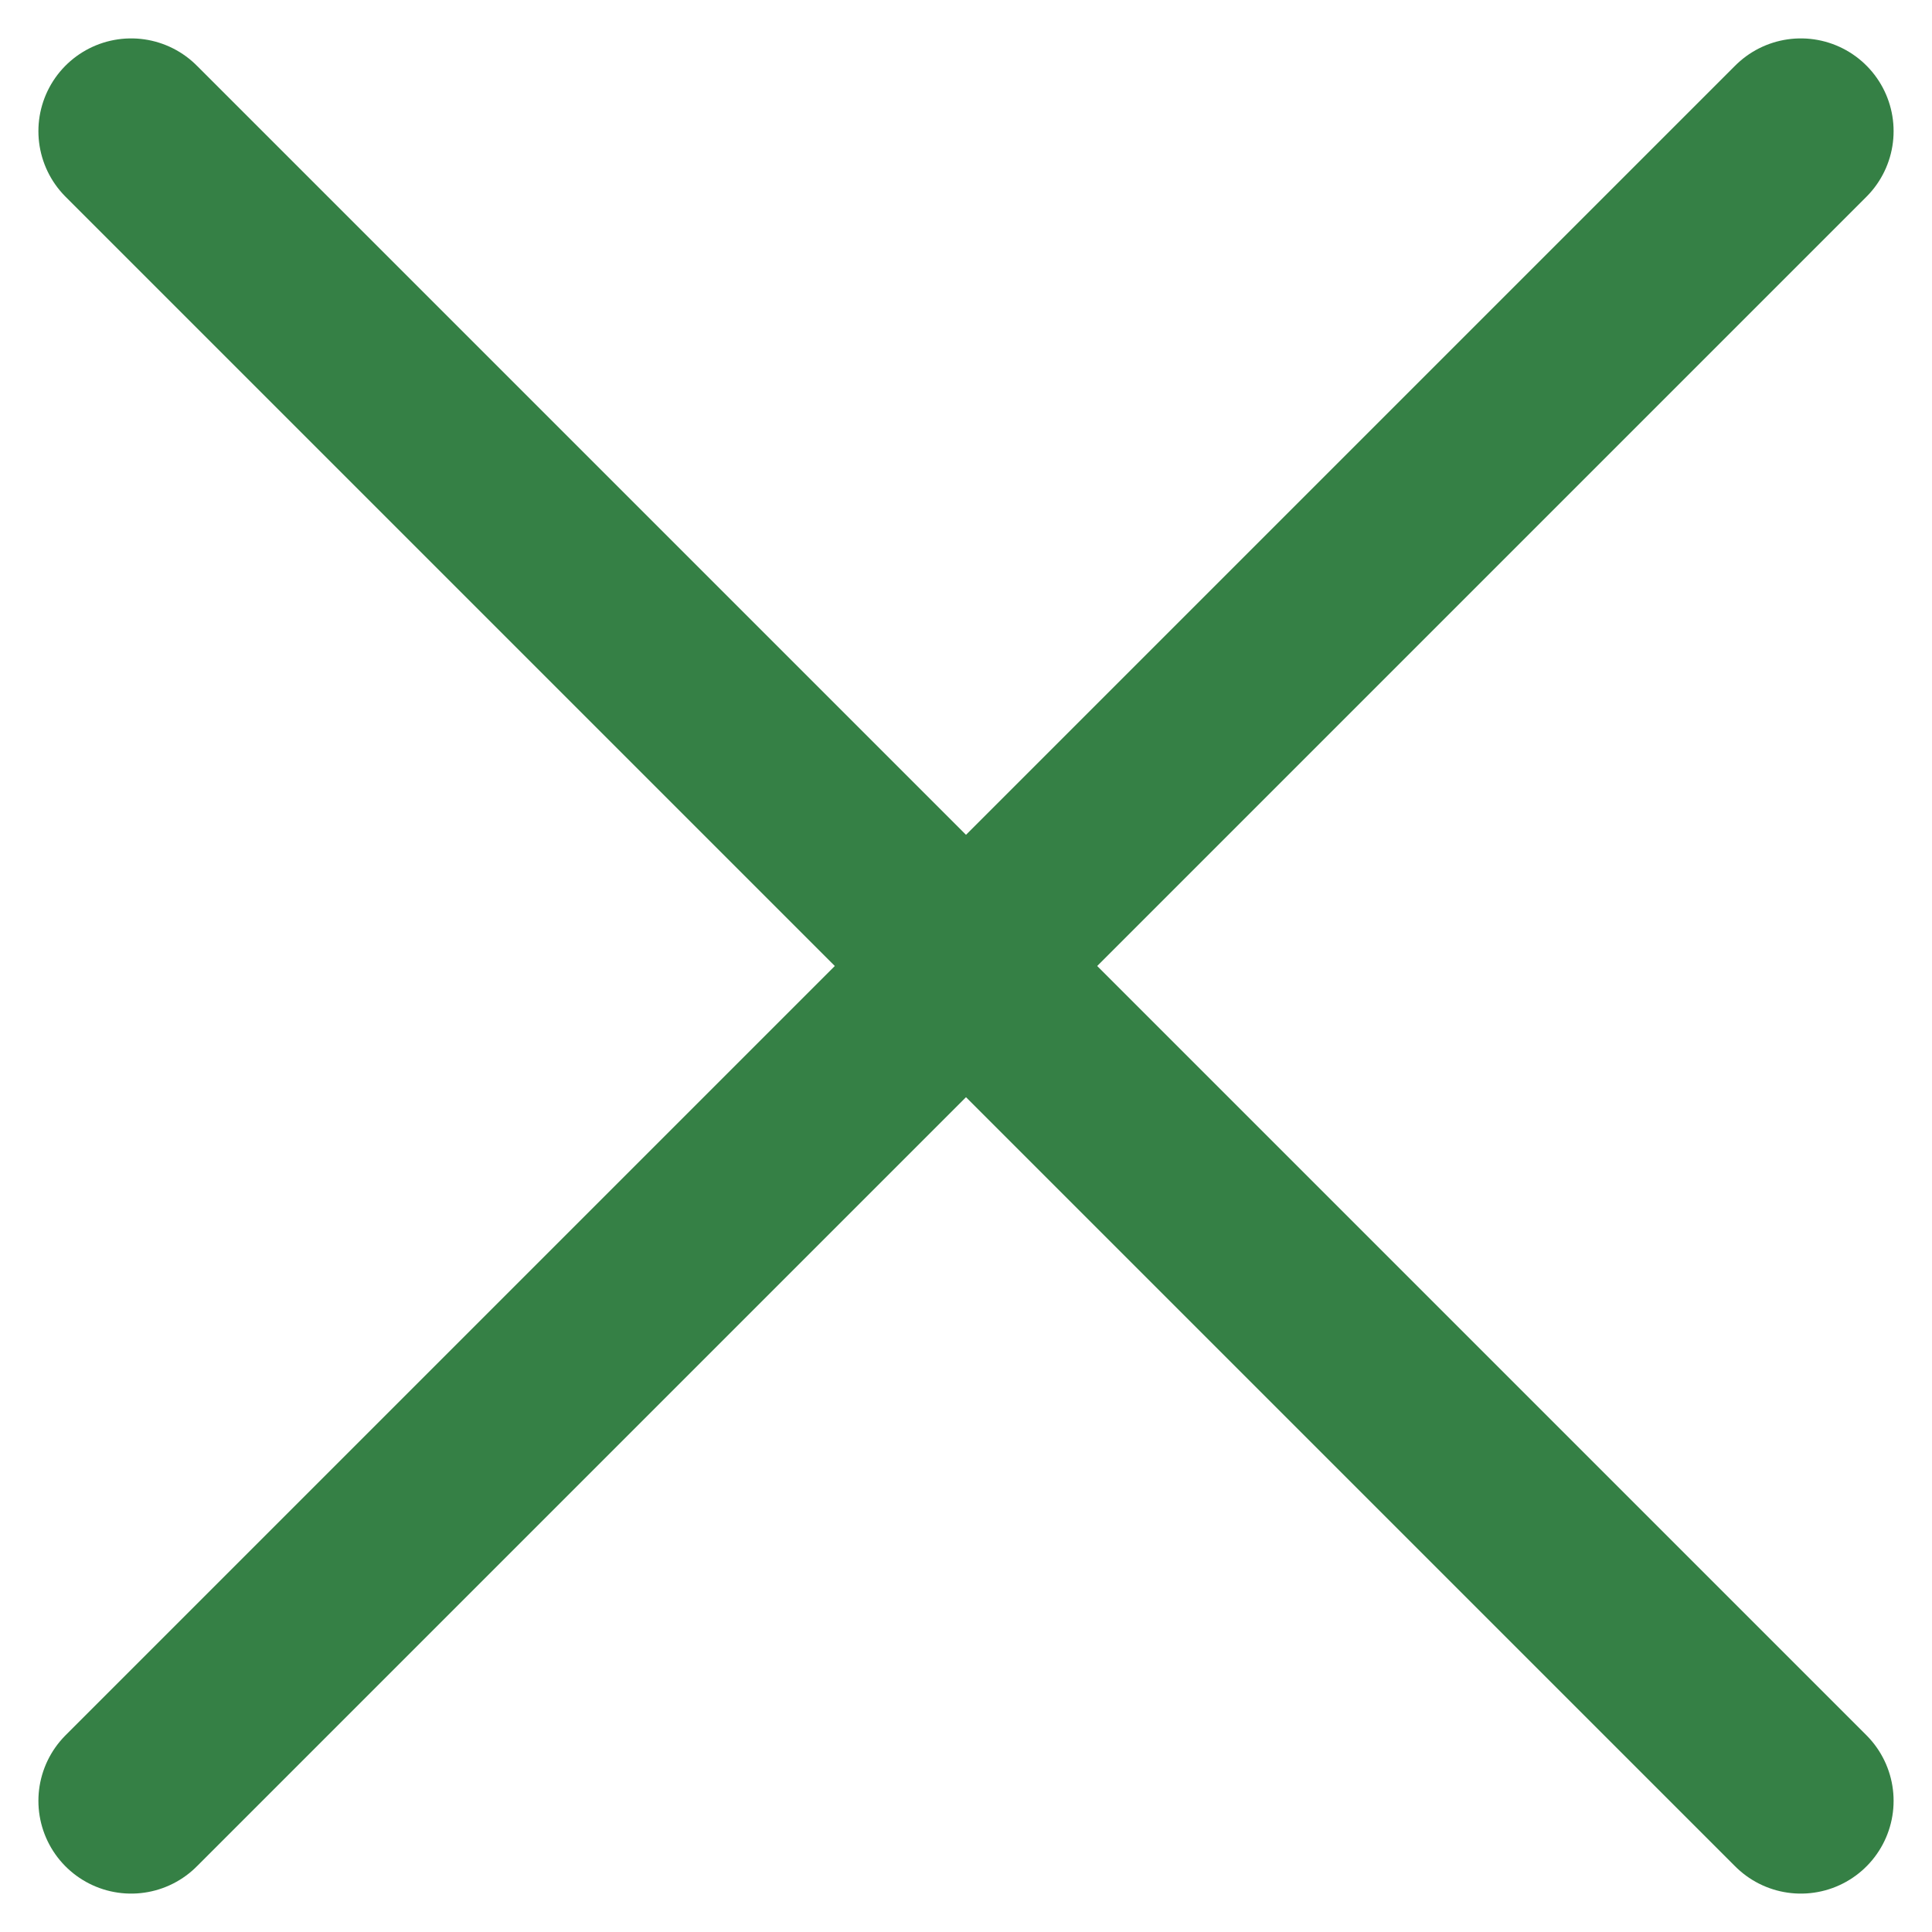 <svg xmlns="http://www.w3.org/2000/svg" width="20.828" height="20.829" viewBox="0 0 20.828 20.829">
  <g id="グループ_5226" data-name="グループ 5226" transform="translate(-595.086 -2679.086)">
    <line id="線_189" data-name="線 189" x2="18" y2="18" transform="translate(596.5 2680.5)" fill="none" stroke="#358045" stroke-linecap="round" stroke-width="2"/>
    <line id="線_190" data-name="線 190" x1="18" y2="18" transform="translate(596.5 2680.5)" fill="none" stroke="#358045" stroke-linecap="round" stroke-width="2"/>
  </g>
</svg>
